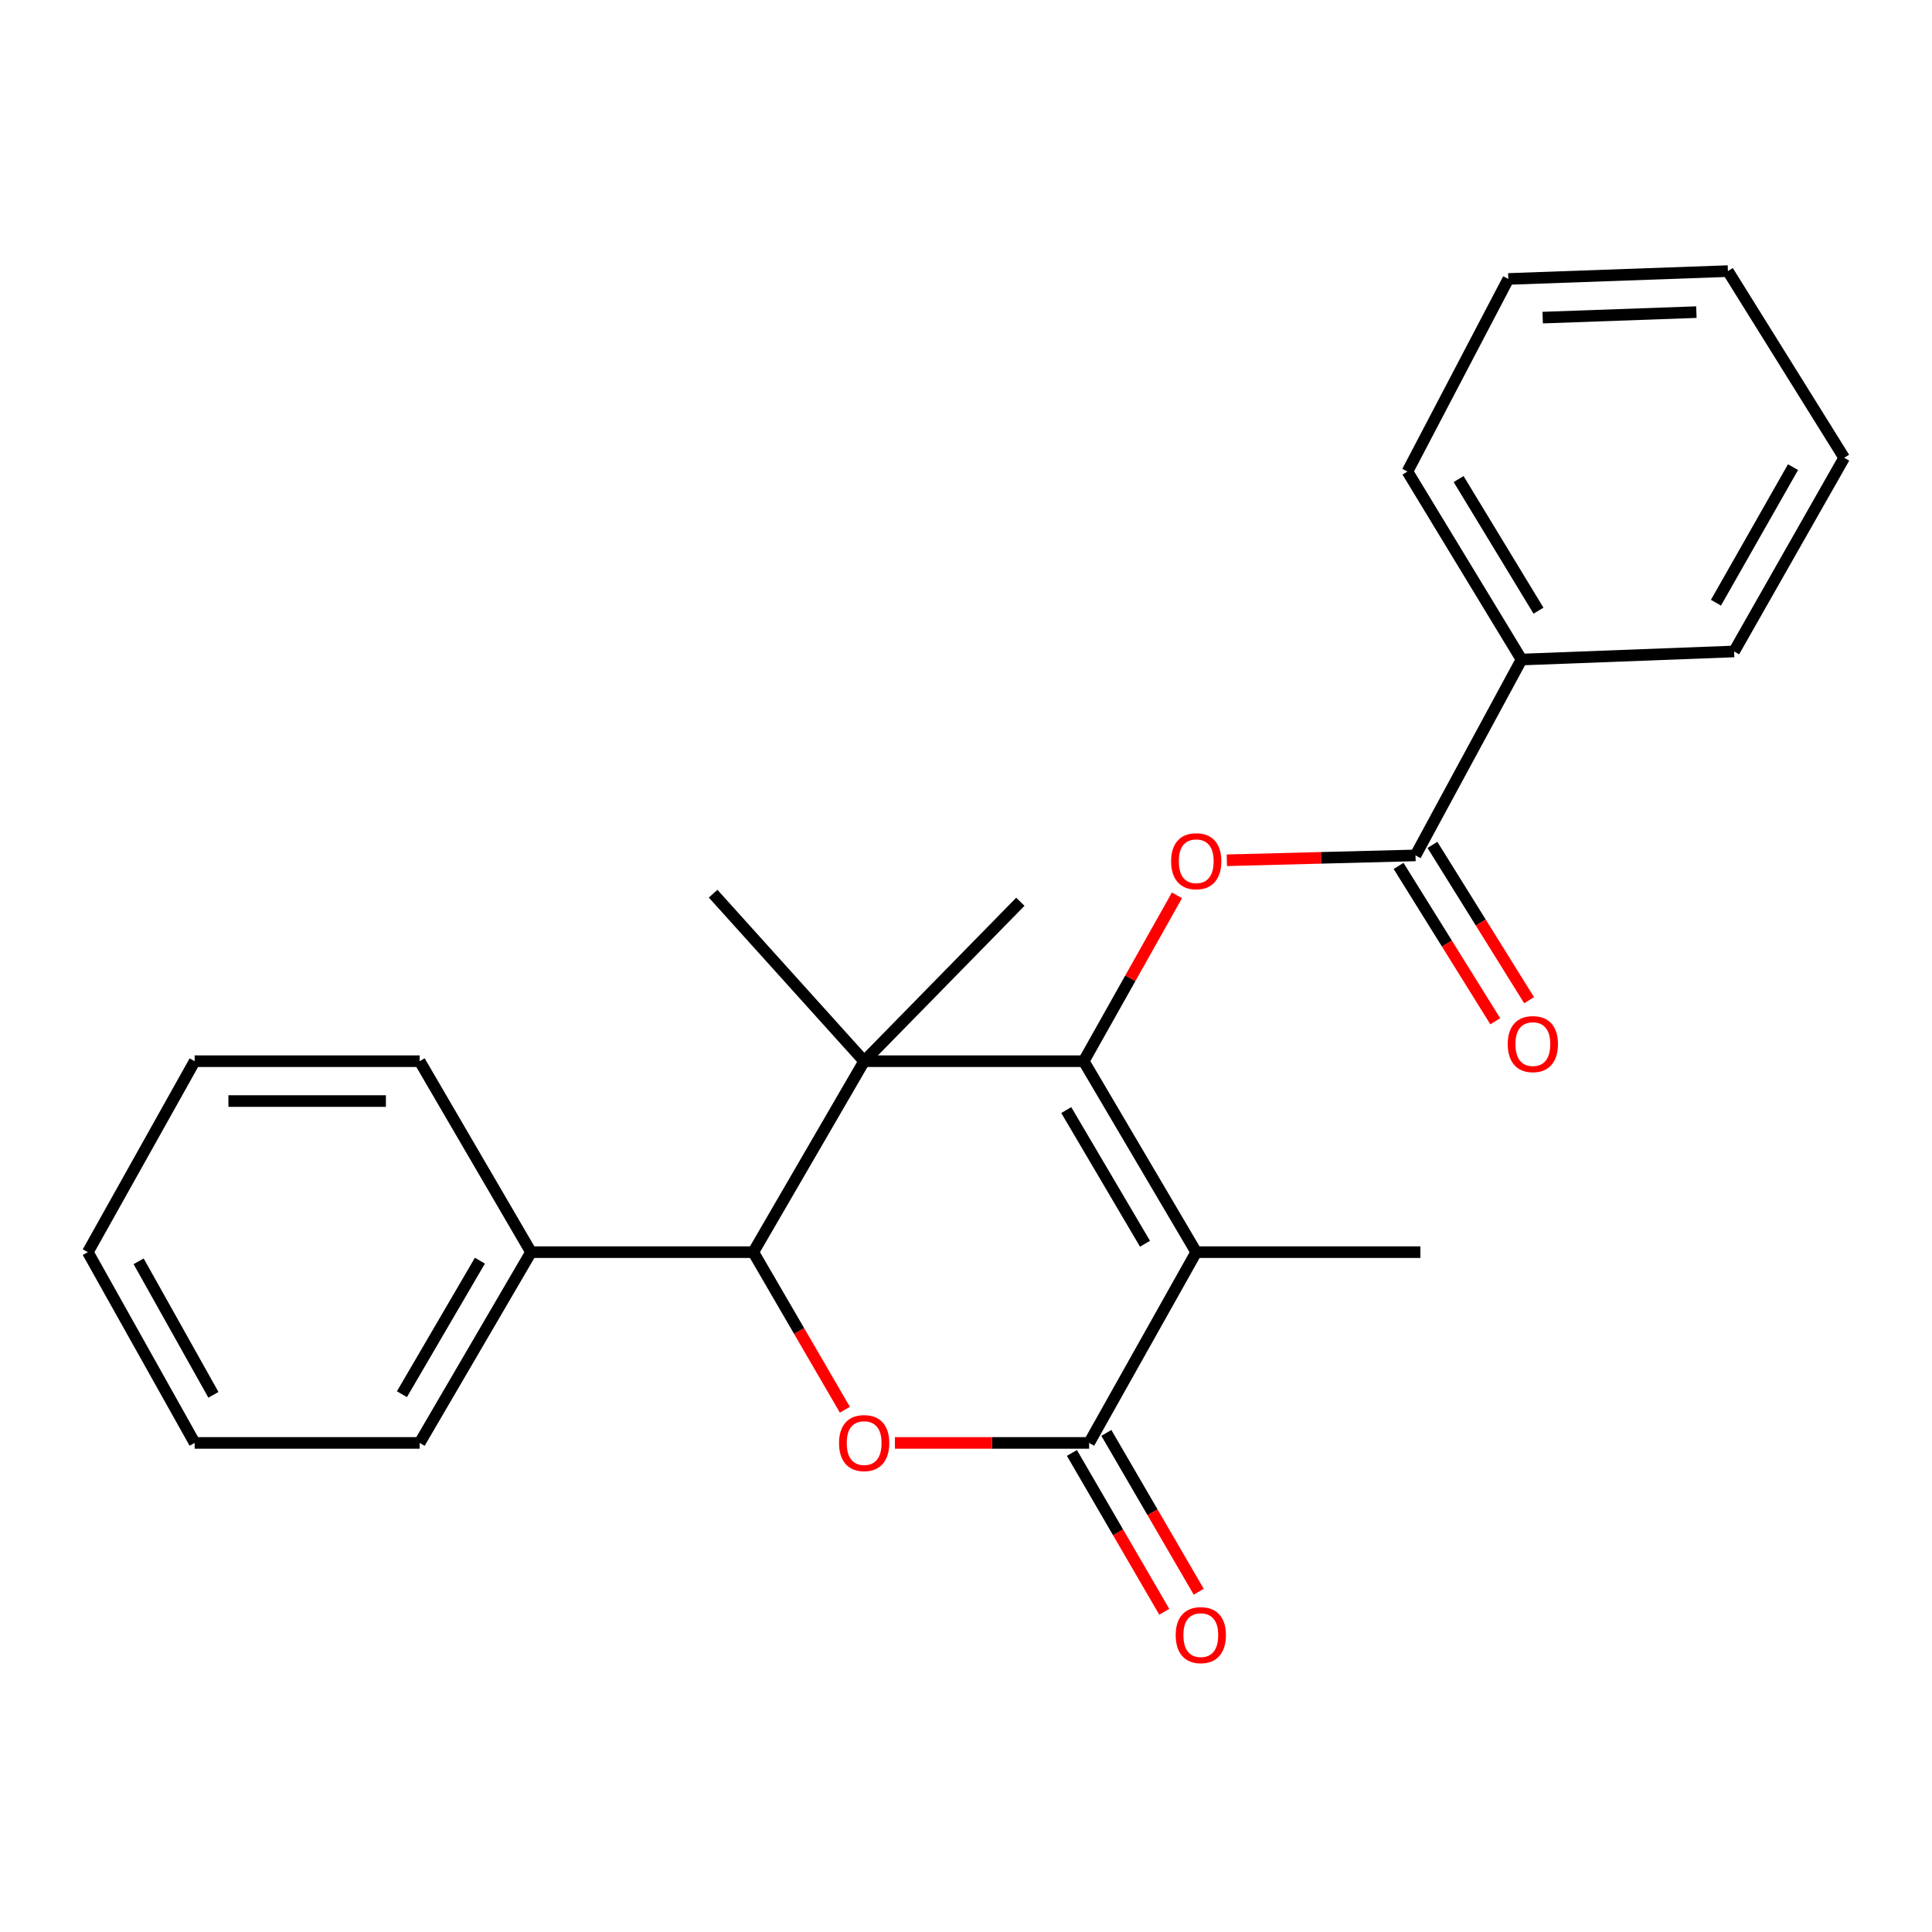<?xml version='1.0' encoding='iso-8859-1'?>
<svg version='1.1' baseProfile='full'
              xmlns='http://www.w3.org/2000/svg'
                      xmlns:rdkit='http://www.rdkit.org/xml'
                      xmlns:xlink='http://www.w3.org/1999/xlink'
                  xml:space='preserve'
width='1000px' height='1000px' viewBox='0 0 1000 1000'>
<!-- END OF HEADER -->
<rect style='opacity:1.0;fill:#FFFFFF;stroke:none' width='1000' height='1000' x='0' y='0'> </rect>
<path class='bond-0' d='M 560.935,549.274 L 619.164,648.115' style='fill:none;fill-rule:evenodd;stroke:#000000;stroke-width:6px;stroke-linecap:butt;stroke-linejoin:miter;stroke-opacity:1' />
<path class='bond-0' d='M 551.892,574.573 L 592.653,643.762' style='fill:none;fill-rule:evenodd;stroke:#000000;stroke-width:6px;stroke-linecap:butt;stroke-linejoin:miter;stroke-opacity:1' />
<path class='bond-1' d='M 560.935,549.274 L 447.284,549.274' style='fill:none;fill-rule:evenodd;stroke:#000000;stroke-width:6px;stroke-linecap:butt;stroke-linejoin:miter;stroke-opacity:1' />
<path class='bond-5' d='M 560.935,549.274 L 585.066,506.346' style='fill:none;fill-rule:evenodd;stroke:#000000;stroke-width:6px;stroke-linecap:butt;stroke-linejoin:miter;stroke-opacity:1' />
<path class='bond-5' d='M 585.066,506.346 L 609.197,463.418' style='fill:none;fill-rule:evenodd;stroke:#FF0000;stroke-width:6px;stroke-linecap:butt;stroke-linejoin:miter;stroke-opacity:1' />
<path class='bond-2' d='M 619.164,648.115 L 563.732,746.853' style='fill:none;fill-rule:evenodd;stroke:#000000;stroke-width:6px;stroke-linecap:butt;stroke-linejoin:miter;stroke-opacity:1' />
<path class='bond-11' d='M 619.164,648.115 L 735.188,648.115' style='fill:none;fill-rule:evenodd;stroke:#000000;stroke-width:6px;stroke-linecap:butt;stroke-linejoin:miter;stroke-opacity:1' />
<path class='bond-4' d='M 447.284,549.274 L 389.903,648.115' style='fill:none;fill-rule:evenodd;stroke:#000000;stroke-width:6px;stroke-linecap:butt;stroke-linejoin:miter;stroke-opacity:1' />
<path class='bond-12' d='M 447.284,549.274 L 528.129,466.755' style='fill:none;fill-rule:evenodd;stroke:#000000;stroke-width:6px;stroke-linecap:butt;stroke-linejoin:miter;stroke-opacity:1' />
<path class='bond-13' d='M 447.284,549.274 L 369.11,462.571' style='fill:none;fill-rule:evenodd;stroke:#000000;stroke-width:6px;stroke-linecap:butt;stroke-linejoin:miter;stroke-opacity:1' />
<path class='bond-7' d='M 554.814,752.039 L 578.717,793.143' style='fill:none;fill-rule:evenodd;stroke:#000000;stroke-width:6px;stroke-linecap:butt;stroke-linejoin:miter;stroke-opacity:1' />
<path class='bond-7' d='M 578.717,793.143 L 602.62,834.247' style='fill:none;fill-rule:evenodd;stroke:#FF0000;stroke-width:6px;stroke-linecap:butt;stroke-linejoin:miter;stroke-opacity:1' />
<path class='bond-7' d='M 572.649,741.667 L 596.553,782.771' style='fill:none;fill-rule:evenodd;stroke:#000000;stroke-width:6px;stroke-linecap:butt;stroke-linejoin:miter;stroke-opacity:1' />
<path class='bond-7' d='M 596.553,782.771 L 620.456,823.875' style='fill:none;fill-rule:evenodd;stroke:#FF0000;stroke-width:6px;stroke-linecap:butt;stroke-linejoin:miter;stroke-opacity:1' />
<path class='bond-24' d='M 563.732,746.853 L 513.463,746.853' style='fill:none;fill-rule:evenodd;stroke:#000000;stroke-width:6px;stroke-linecap:butt;stroke-linejoin:miter;stroke-opacity:1' />
<path class='bond-24' d='M 513.463,746.853 L 463.195,746.853' style='fill:none;fill-rule:evenodd;stroke:#FF0000;stroke-width:6px;stroke-linecap:butt;stroke-linejoin:miter;stroke-opacity:1' />
<path class='bond-3' d='M 437.303,729.678 L 413.603,688.896' style='fill:none;fill-rule:evenodd;stroke:#FF0000;stroke-width:6px;stroke-linecap:butt;stroke-linejoin:miter;stroke-opacity:1' />
<path class='bond-3' d='M 413.603,688.896 L 389.903,648.115' style='fill:none;fill-rule:evenodd;stroke:#000000;stroke-width:6px;stroke-linecap:butt;stroke-linejoin:miter;stroke-opacity:1' />
<path class='bond-9' d='M 389.903,648.115 L 274.865,648.115' style='fill:none;fill-rule:evenodd;stroke:#000000;stroke-width:6px;stroke-linecap:butt;stroke-linejoin:miter;stroke-opacity:1' />
<path class='bond-6' d='M 635.003,445.278 L 683.834,444.015' style='fill:none;fill-rule:evenodd;stroke:#FF0000;stroke-width:6px;stroke-linecap:butt;stroke-linejoin:miter;stroke-opacity:1' />
<path class='bond-6' d='M 683.834,444.015 L 732.666,442.753' style='fill:none;fill-rule:evenodd;stroke:#000000;stroke-width:6px;stroke-linecap:butt;stroke-linejoin:miter;stroke-opacity:1' />
<path class='bond-8' d='M 723.907,448.204 L 748.927,488.403' style='fill:none;fill-rule:evenodd;stroke:#000000;stroke-width:6px;stroke-linecap:butt;stroke-linejoin:miter;stroke-opacity:1' />
<path class='bond-8' d='M 748.927,488.403 L 773.946,528.602' style='fill:none;fill-rule:evenodd;stroke:#FF0000;stroke-width:6px;stroke-linecap:butt;stroke-linejoin:miter;stroke-opacity:1' />
<path class='bond-8' d='M 741.424,437.302 L 766.444,477.501' style='fill:none;fill-rule:evenodd;stroke:#000000;stroke-width:6px;stroke-linecap:butt;stroke-linejoin:miter;stroke-opacity:1' />
<path class='bond-8' d='M 766.444,477.501 L 791.463,517.7' style='fill:none;fill-rule:evenodd;stroke:#FF0000;stroke-width:6px;stroke-linecap:butt;stroke-linejoin:miter;stroke-opacity:1' />
<path class='bond-10' d='M 732.666,442.753 L 787.537,341.378' style='fill:none;fill-rule:evenodd;stroke:#000000;stroke-width:6px;stroke-linecap:butt;stroke-linejoin:miter;stroke-opacity:1' />
<path class='bond-14' d='M 274.865,648.115 L 217.209,746.853' style='fill:none;fill-rule:evenodd;stroke:#000000;stroke-width:6px;stroke-linecap:butt;stroke-linejoin:miter;stroke-opacity:1' />
<path class='bond-14' d='M 248.399,652.522 L 208.04,721.638' style='fill:none;fill-rule:evenodd;stroke:#000000;stroke-width:6px;stroke-linecap:butt;stroke-linejoin:miter;stroke-opacity:1' />
<path class='bond-15' d='M 274.865,648.115 L 217.209,549.274' style='fill:none;fill-rule:evenodd;stroke:#000000;stroke-width:6px;stroke-linecap:butt;stroke-linejoin:miter;stroke-opacity:1' />
<path class='bond-16' d='M 787.537,341.378 L 728.482,244.073' style='fill:none;fill-rule:evenodd;stroke:#000000;stroke-width:6px;stroke-linecap:butt;stroke-linejoin:miter;stroke-opacity:1' />
<path class='bond-16' d='M 796.317,316.078 L 754.979,247.964' style='fill:none;fill-rule:evenodd;stroke:#000000;stroke-width:6px;stroke-linecap:butt;stroke-linejoin:miter;stroke-opacity:1' />
<path class='bond-17' d='M 787.537,341.378 L 897.565,337.195' style='fill:none;fill-rule:evenodd;stroke:#000000;stroke-width:6px;stroke-linecap:butt;stroke-linejoin:miter;stroke-opacity:1' />
<path class='bond-18' d='M 217.209,746.853 L 100.761,746.853' style='fill:none;fill-rule:evenodd;stroke:#000000;stroke-width:6px;stroke-linecap:butt;stroke-linejoin:miter;stroke-opacity:1' />
<path class='bond-19' d='M 217.209,549.274 L 100.761,549.274' style='fill:none;fill-rule:evenodd;stroke:#000000;stroke-width:6px;stroke-linecap:butt;stroke-linejoin:miter;stroke-opacity:1' />
<path class='bond-19' d='M 199.742,569.906 L 118.228,569.906' style='fill:none;fill-rule:evenodd;stroke:#000000;stroke-width:6px;stroke-linecap:butt;stroke-linejoin:miter;stroke-opacity:1' />
<path class='bond-20' d='M 728.482,244.073 L 780.705,144.384' style='fill:none;fill-rule:evenodd;stroke:#000000;stroke-width:6px;stroke-linecap:butt;stroke-linejoin:miter;stroke-opacity:1' />
<path class='bond-21' d='M 897.565,337.195 L 954.545,236.955' style='fill:none;fill-rule:evenodd;stroke:#000000;stroke-width:6px;stroke-linecap:butt;stroke-linejoin:miter;stroke-opacity:1' />
<path class='bond-21' d='M 888.175,311.963 L 928.061,241.795' style='fill:none;fill-rule:evenodd;stroke:#000000;stroke-width:6px;stroke-linecap:butt;stroke-linejoin:miter;stroke-opacity:1' />
<path class='bond-26' d='M 100.761,746.853 L 45.455,648.115' style='fill:none;fill-rule:evenodd;stroke:#000000;stroke-width:6px;stroke-linecap:butt;stroke-linejoin:miter;stroke-opacity:1' />
<path class='bond-26' d='M 110.466,721.959 L 71.751,652.843' style='fill:none;fill-rule:evenodd;stroke:#000000;stroke-width:6px;stroke-linecap:butt;stroke-linejoin:miter;stroke-opacity:1' />
<path class='bond-22' d='M 100.761,549.274 L 45.455,648.115' style='fill:none;fill-rule:evenodd;stroke:#000000;stroke-width:6px;stroke-linecap:butt;stroke-linejoin:miter;stroke-opacity:1' />
<path class='bond-25' d='M 780.705,144.384 L 894.356,140.326' style='fill:none;fill-rule:evenodd;stroke:#000000;stroke-width:6px;stroke-linecap:butt;stroke-linejoin:miter;stroke-opacity:1' />
<path class='bond-25' d='M 798.489,164.395 L 878.044,161.554' style='fill:none;fill-rule:evenodd;stroke:#000000;stroke-width:6px;stroke-linecap:butt;stroke-linejoin:miter;stroke-opacity:1' />
<path class='bond-23' d='M 954.545,236.955 L 894.356,140.326' style='fill:none;fill-rule:evenodd;stroke:#000000;stroke-width:6px;stroke-linecap:butt;stroke-linejoin:miter;stroke-opacity:1' />
<path  class='atom-4' d='M 434.284 746.933
Q 434.284 740.133, 437.644 736.333
Q 441.004 732.533, 447.284 732.533
Q 453.564 732.533, 456.924 736.333
Q 460.284 740.133, 460.284 746.933
Q 460.284 753.813, 456.884 757.733
Q 453.484 761.613, 447.284 761.613
Q 441.044 761.613, 437.644 757.733
Q 434.284 753.853, 434.284 746.933
M 447.284 758.413
Q 451.604 758.413, 453.924 755.533
Q 456.284 752.613, 456.284 746.933
Q 456.284 741.373, 453.924 738.573
Q 451.604 735.733, 447.284 735.733
Q 442.964 735.733, 440.604 738.533
Q 438.284 741.333, 438.284 746.933
Q 438.284 752.653, 440.604 755.533
Q 442.964 758.413, 447.284 758.413
' fill='#FF0000'/>
<path  class='atom-6' d='M 606.164 445.767
Q 606.164 438.967, 609.524 435.167
Q 612.884 431.367, 619.164 431.367
Q 625.444 431.367, 628.804 435.167
Q 632.164 438.967, 632.164 445.767
Q 632.164 452.647, 628.764 456.567
Q 625.364 460.447, 619.164 460.447
Q 612.924 460.447, 609.524 456.567
Q 606.164 452.687, 606.164 445.767
M 619.164 457.247
Q 623.484 457.247, 625.804 454.367
Q 628.164 451.447, 628.164 445.767
Q 628.164 440.207, 625.804 437.407
Q 623.484 434.567, 619.164 434.567
Q 614.844 434.567, 612.484 437.367
Q 610.164 440.167, 610.164 445.767
Q 610.164 451.487, 612.484 454.367
Q 614.844 457.247, 619.164 457.247
' fill='#FF0000'/>
<path  class='atom-8' d='M 608.537 846.336
Q 608.537 839.536, 611.897 835.736
Q 615.257 831.936, 621.537 831.936
Q 627.817 831.936, 631.177 835.736
Q 634.537 839.536, 634.537 846.336
Q 634.537 853.216, 631.137 857.136
Q 627.737 861.016, 621.537 861.016
Q 615.297 861.016, 611.897 857.136
Q 608.537 853.256, 608.537 846.336
M 621.537 857.816
Q 625.857 857.816, 628.177 854.936
Q 630.537 852.016, 630.537 846.336
Q 630.537 840.776, 628.177 837.976
Q 625.857 835.136, 621.537 835.136
Q 617.217 835.136, 614.857 837.936
Q 612.537 840.736, 612.537 846.336
Q 612.537 852.056, 614.857 854.936
Q 617.217 857.816, 621.537 857.816
' fill='#FF0000'/>
<path  class='atom-9' d='M 780.406 540.424
Q 780.406 533.624, 783.766 529.824
Q 787.126 526.024, 793.406 526.024
Q 799.686 526.024, 803.046 529.824
Q 806.406 533.624, 806.406 540.424
Q 806.406 547.304, 803.006 551.224
Q 799.606 555.104, 793.406 555.104
Q 787.166 555.104, 783.766 551.224
Q 780.406 547.344, 780.406 540.424
M 793.406 551.904
Q 797.726 551.904, 800.046 549.024
Q 802.406 546.104, 802.406 540.424
Q 802.406 534.864, 800.046 532.064
Q 797.726 529.224, 793.406 529.224
Q 789.086 529.224, 786.726 532.024
Q 784.406 534.824, 784.406 540.424
Q 784.406 546.144, 786.726 549.024
Q 789.086 551.904, 793.406 551.904
' fill='#FF0000'/>
</svg>
